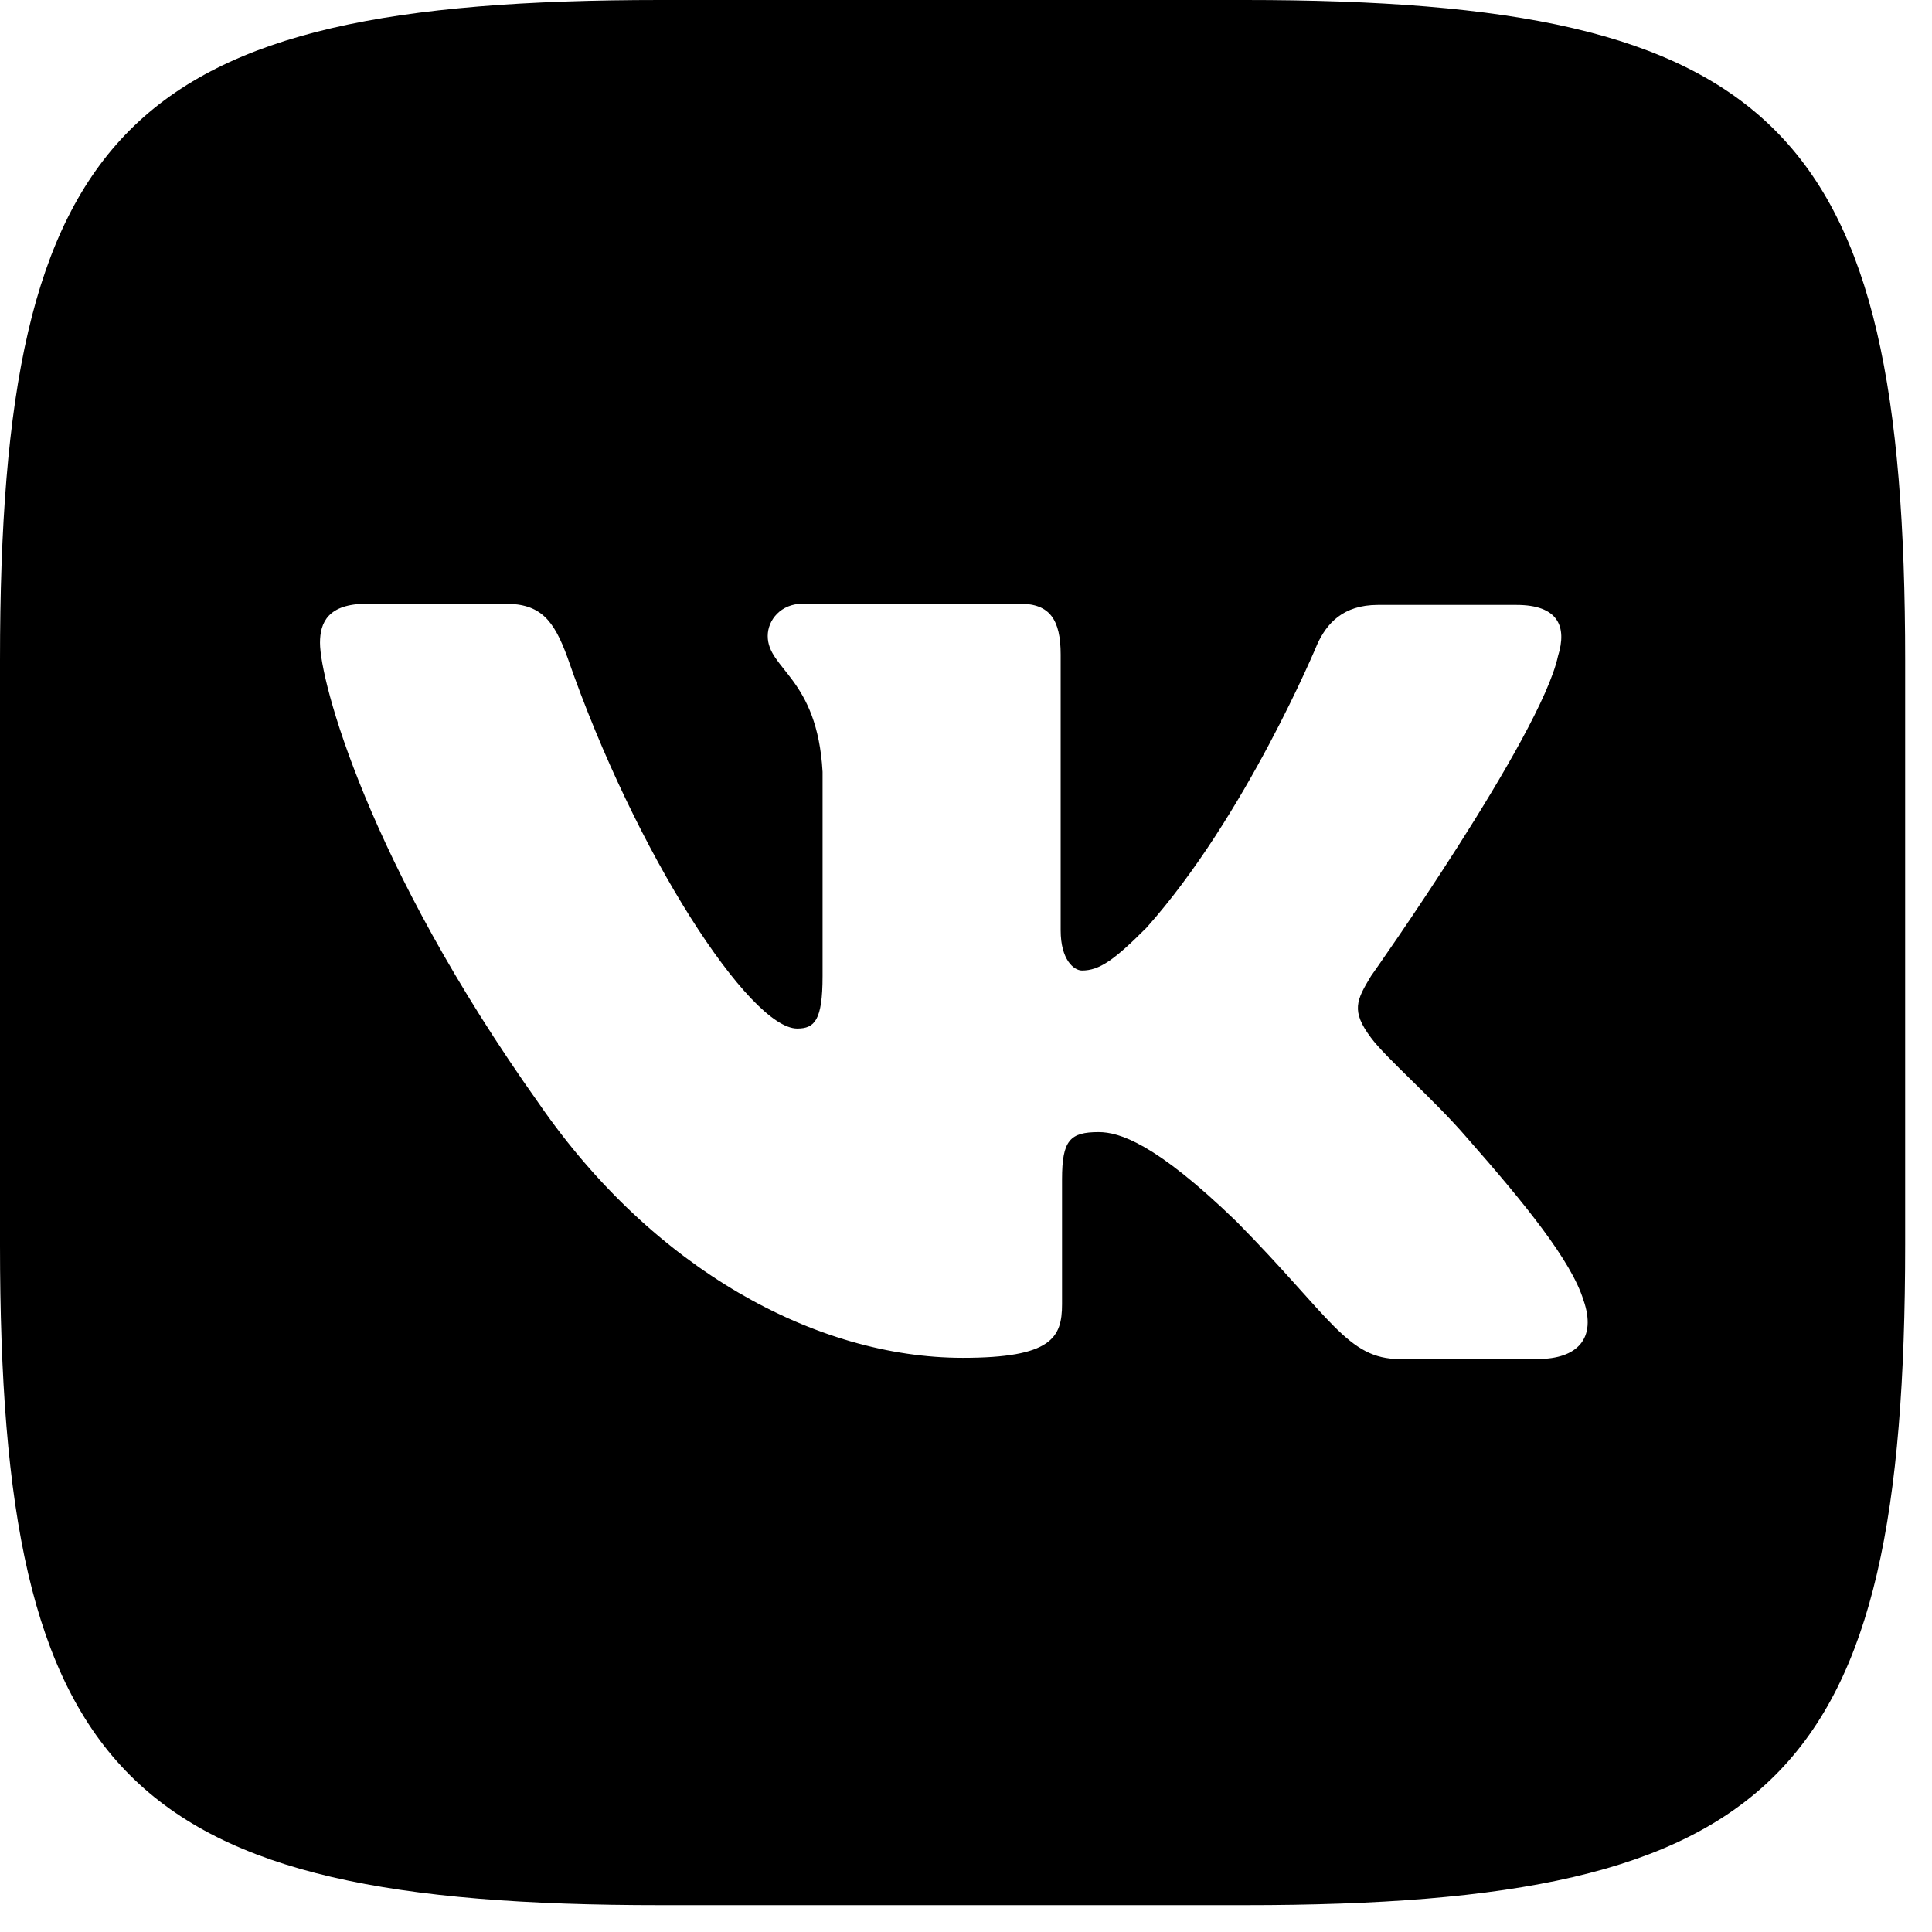 <svg width="38" height="38" viewBox="0 0 38 38" fill="none" xmlns="http://www.w3.org/2000/svg">
<path d="M24.487 0H12.985C2.488 0 0 2.488 0 12.985V24.487C0 34.984 2.488 37.472 12.985 37.472H24.487C34.984 37.472 37.472 34.984 37.472 24.487V12.985C37.472 2.488 34.959 0 24.487 0ZM30.251 26.731H27.531C26.5 26.731 26.183 25.914 24.329 24.035C22.719 22.474 22.006 22.267 21.609 22.267C21.048 22.267 20.889 22.425 20.889 23.195V25.652C20.889 26.312 20.682 26.707 18.937 26.707C16.052 26.707 12.85 24.963 10.605 21.712C7.22 16.949 6.294 13.381 6.294 12.643C6.294 12.246 6.452 11.875 7.214 11.875H9.94C10.63 11.875 10.892 12.192 11.161 12.93C12.508 16.821 14.753 20.23 15.679 20.23C16.021 20.23 16.179 20.072 16.179 19.199V15.181C16.075 13.327 15.1 13.168 15.1 12.509C15.1 12.192 15.362 11.875 15.782 11.875H20.069C20.649 11.875 20.862 12.192 20.862 12.875V18.296C20.862 18.882 21.124 19.089 21.282 19.089C21.624 19.089 21.917 18.882 22.55 18.247C24.508 16.052 25.911 12.666 25.911 12.666C26.094 12.269 26.411 11.898 27.101 11.898H29.827C30.644 11.898 30.827 12.319 30.644 12.904C30.302 14.49 26.966 19.198 26.966 19.198C26.679 19.674 26.569 19.881 26.966 20.411C27.259 20.808 28.211 21.631 28.845 22.369C30.01 23.692 30.905 24.802 31.144 25.57C31.412 26.333 31.017 26.73 30.247 26.73L30.251 26.731Z" fill="currentcolor"/>
</svg>
